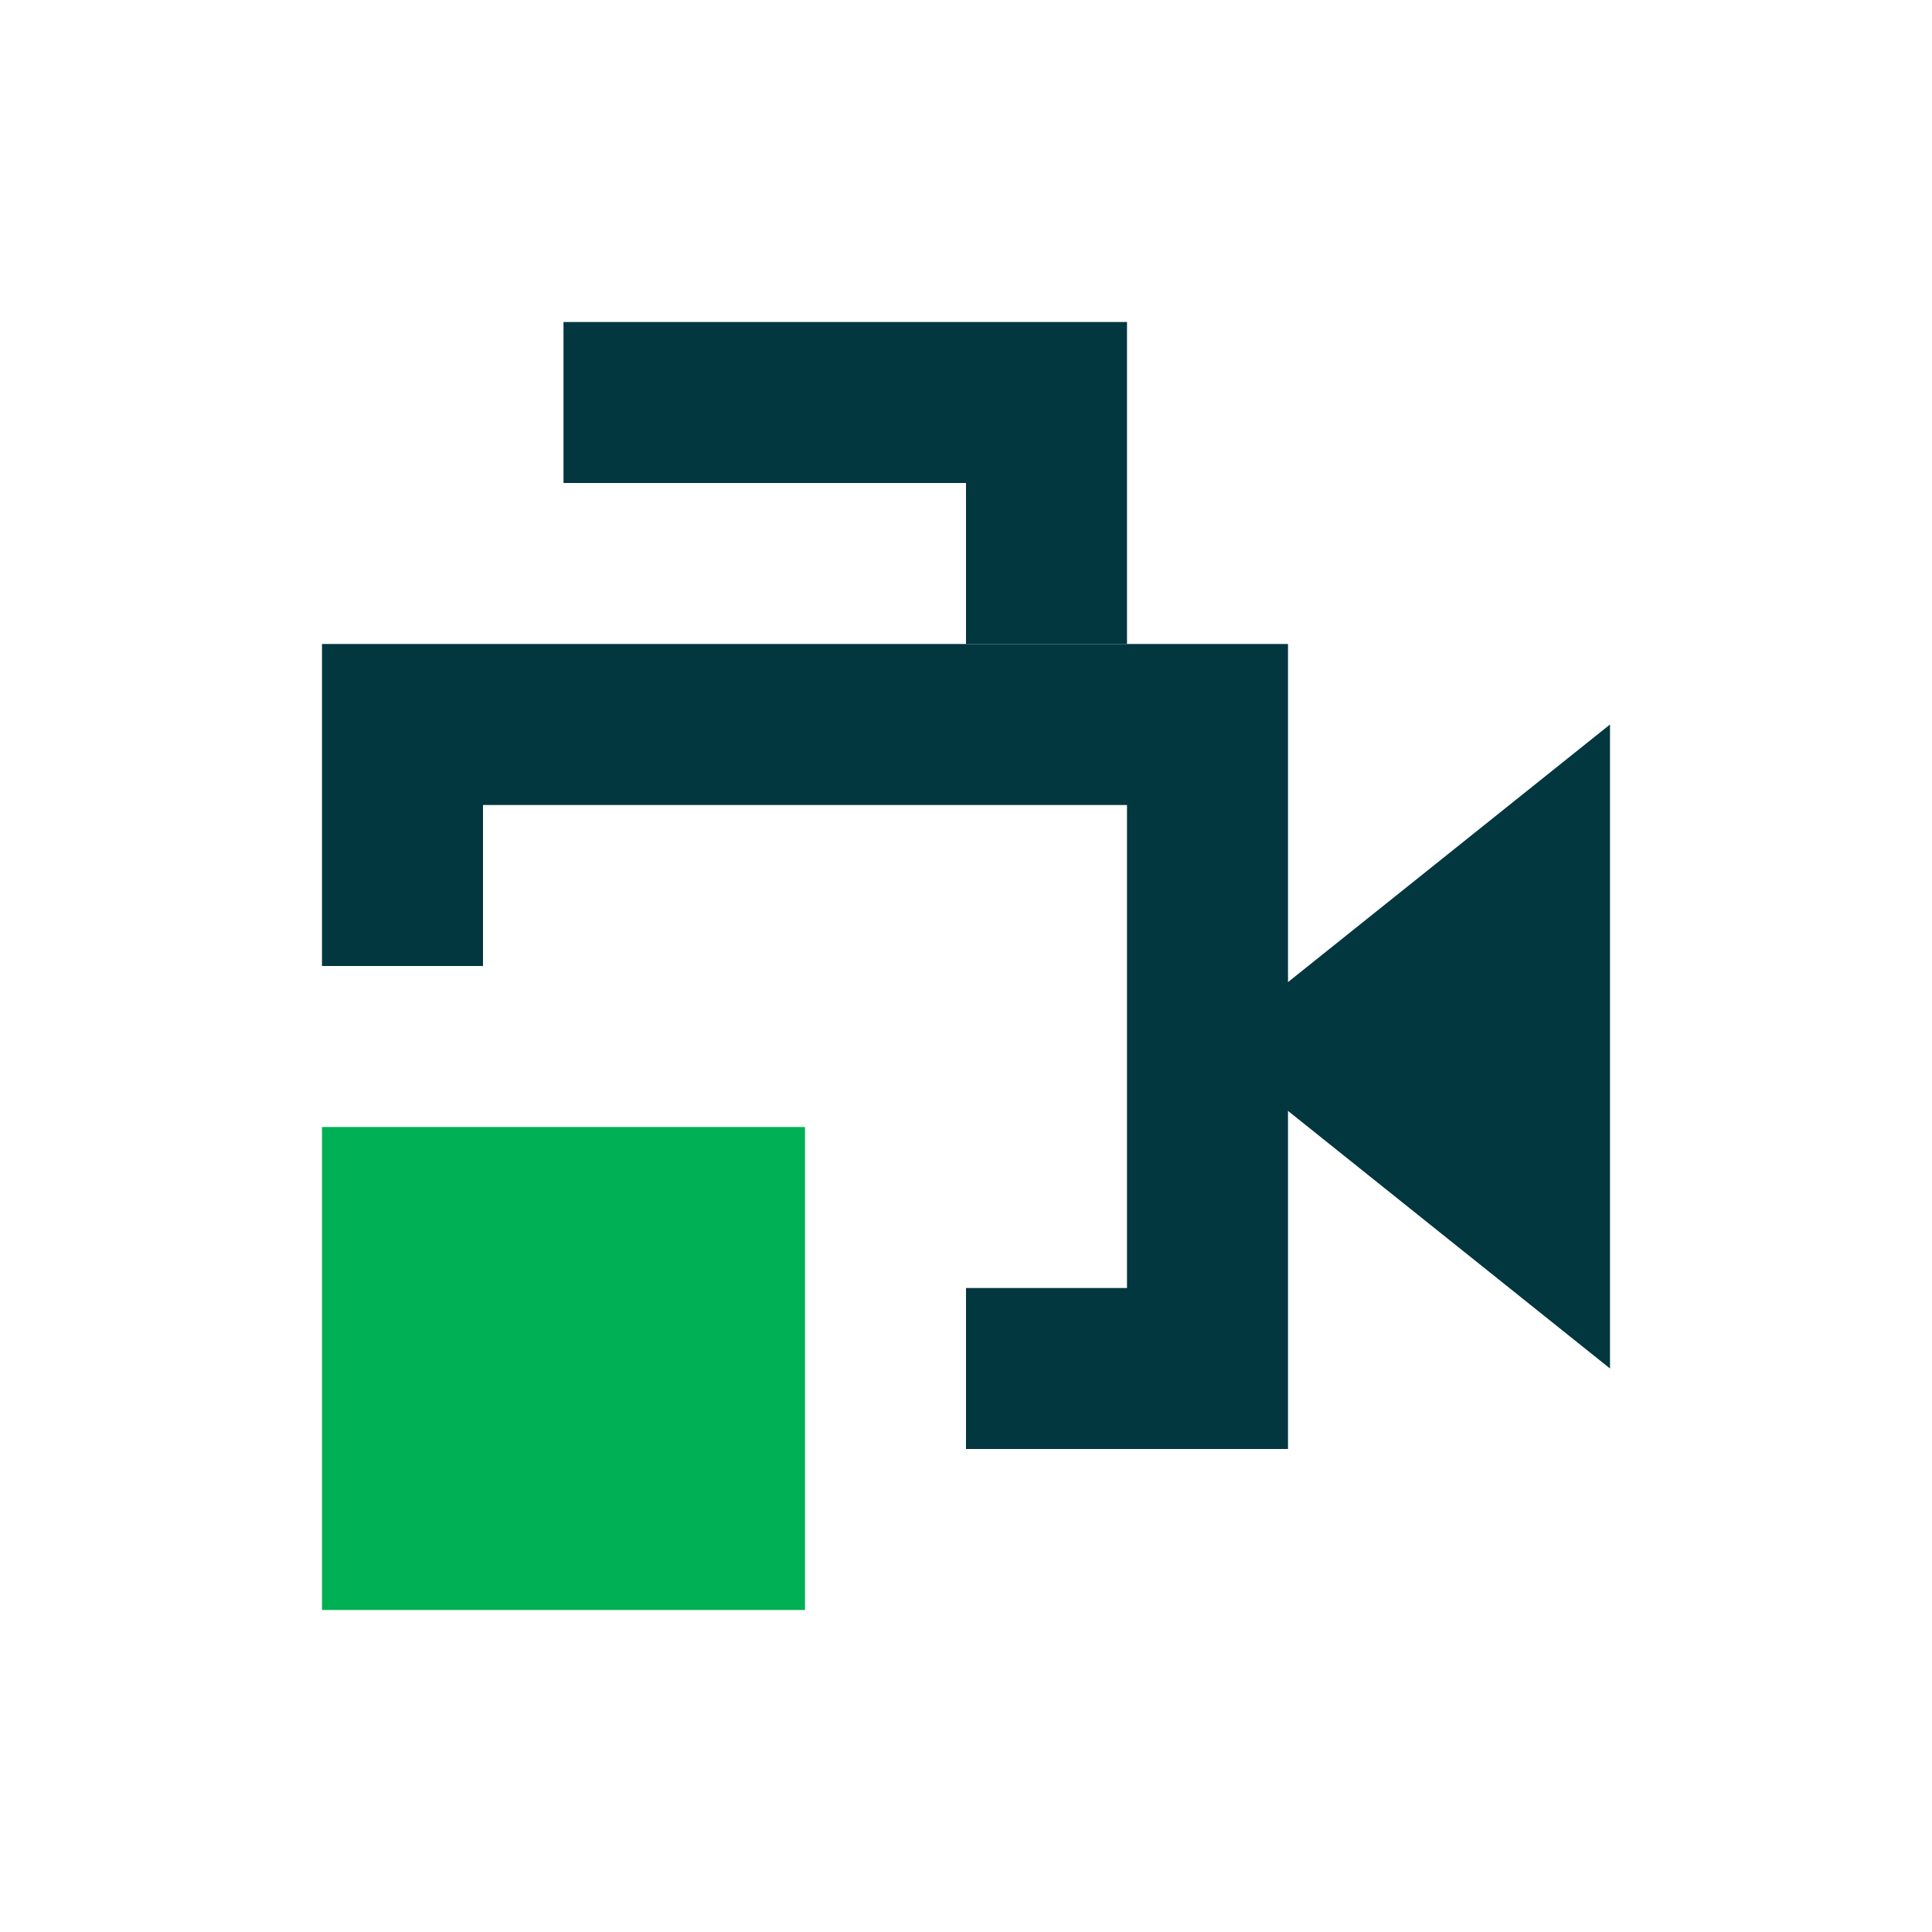 <svg width="24" height="24" viewBox="0 0 24 24" fill="none" xmlns="http://www.w3.org/2000/svg">
<rect x="4" y="14" width="6" height="6" fill="#00B054"/>
<path d="M13 8V5H7" stroke="#02373F" stroke-width="2"/>
<path d="M20 9L20 17L15 13L20 9Z" fill="#02373F"/>
<path fill-rule="evenodd" clip-rule="evenodd" d="M14 10V16H12V18H14L16 18V16V10V8H14H6H4V10V12H6L6 10L14 10Z" fill="#02373F"/>
</svg>
